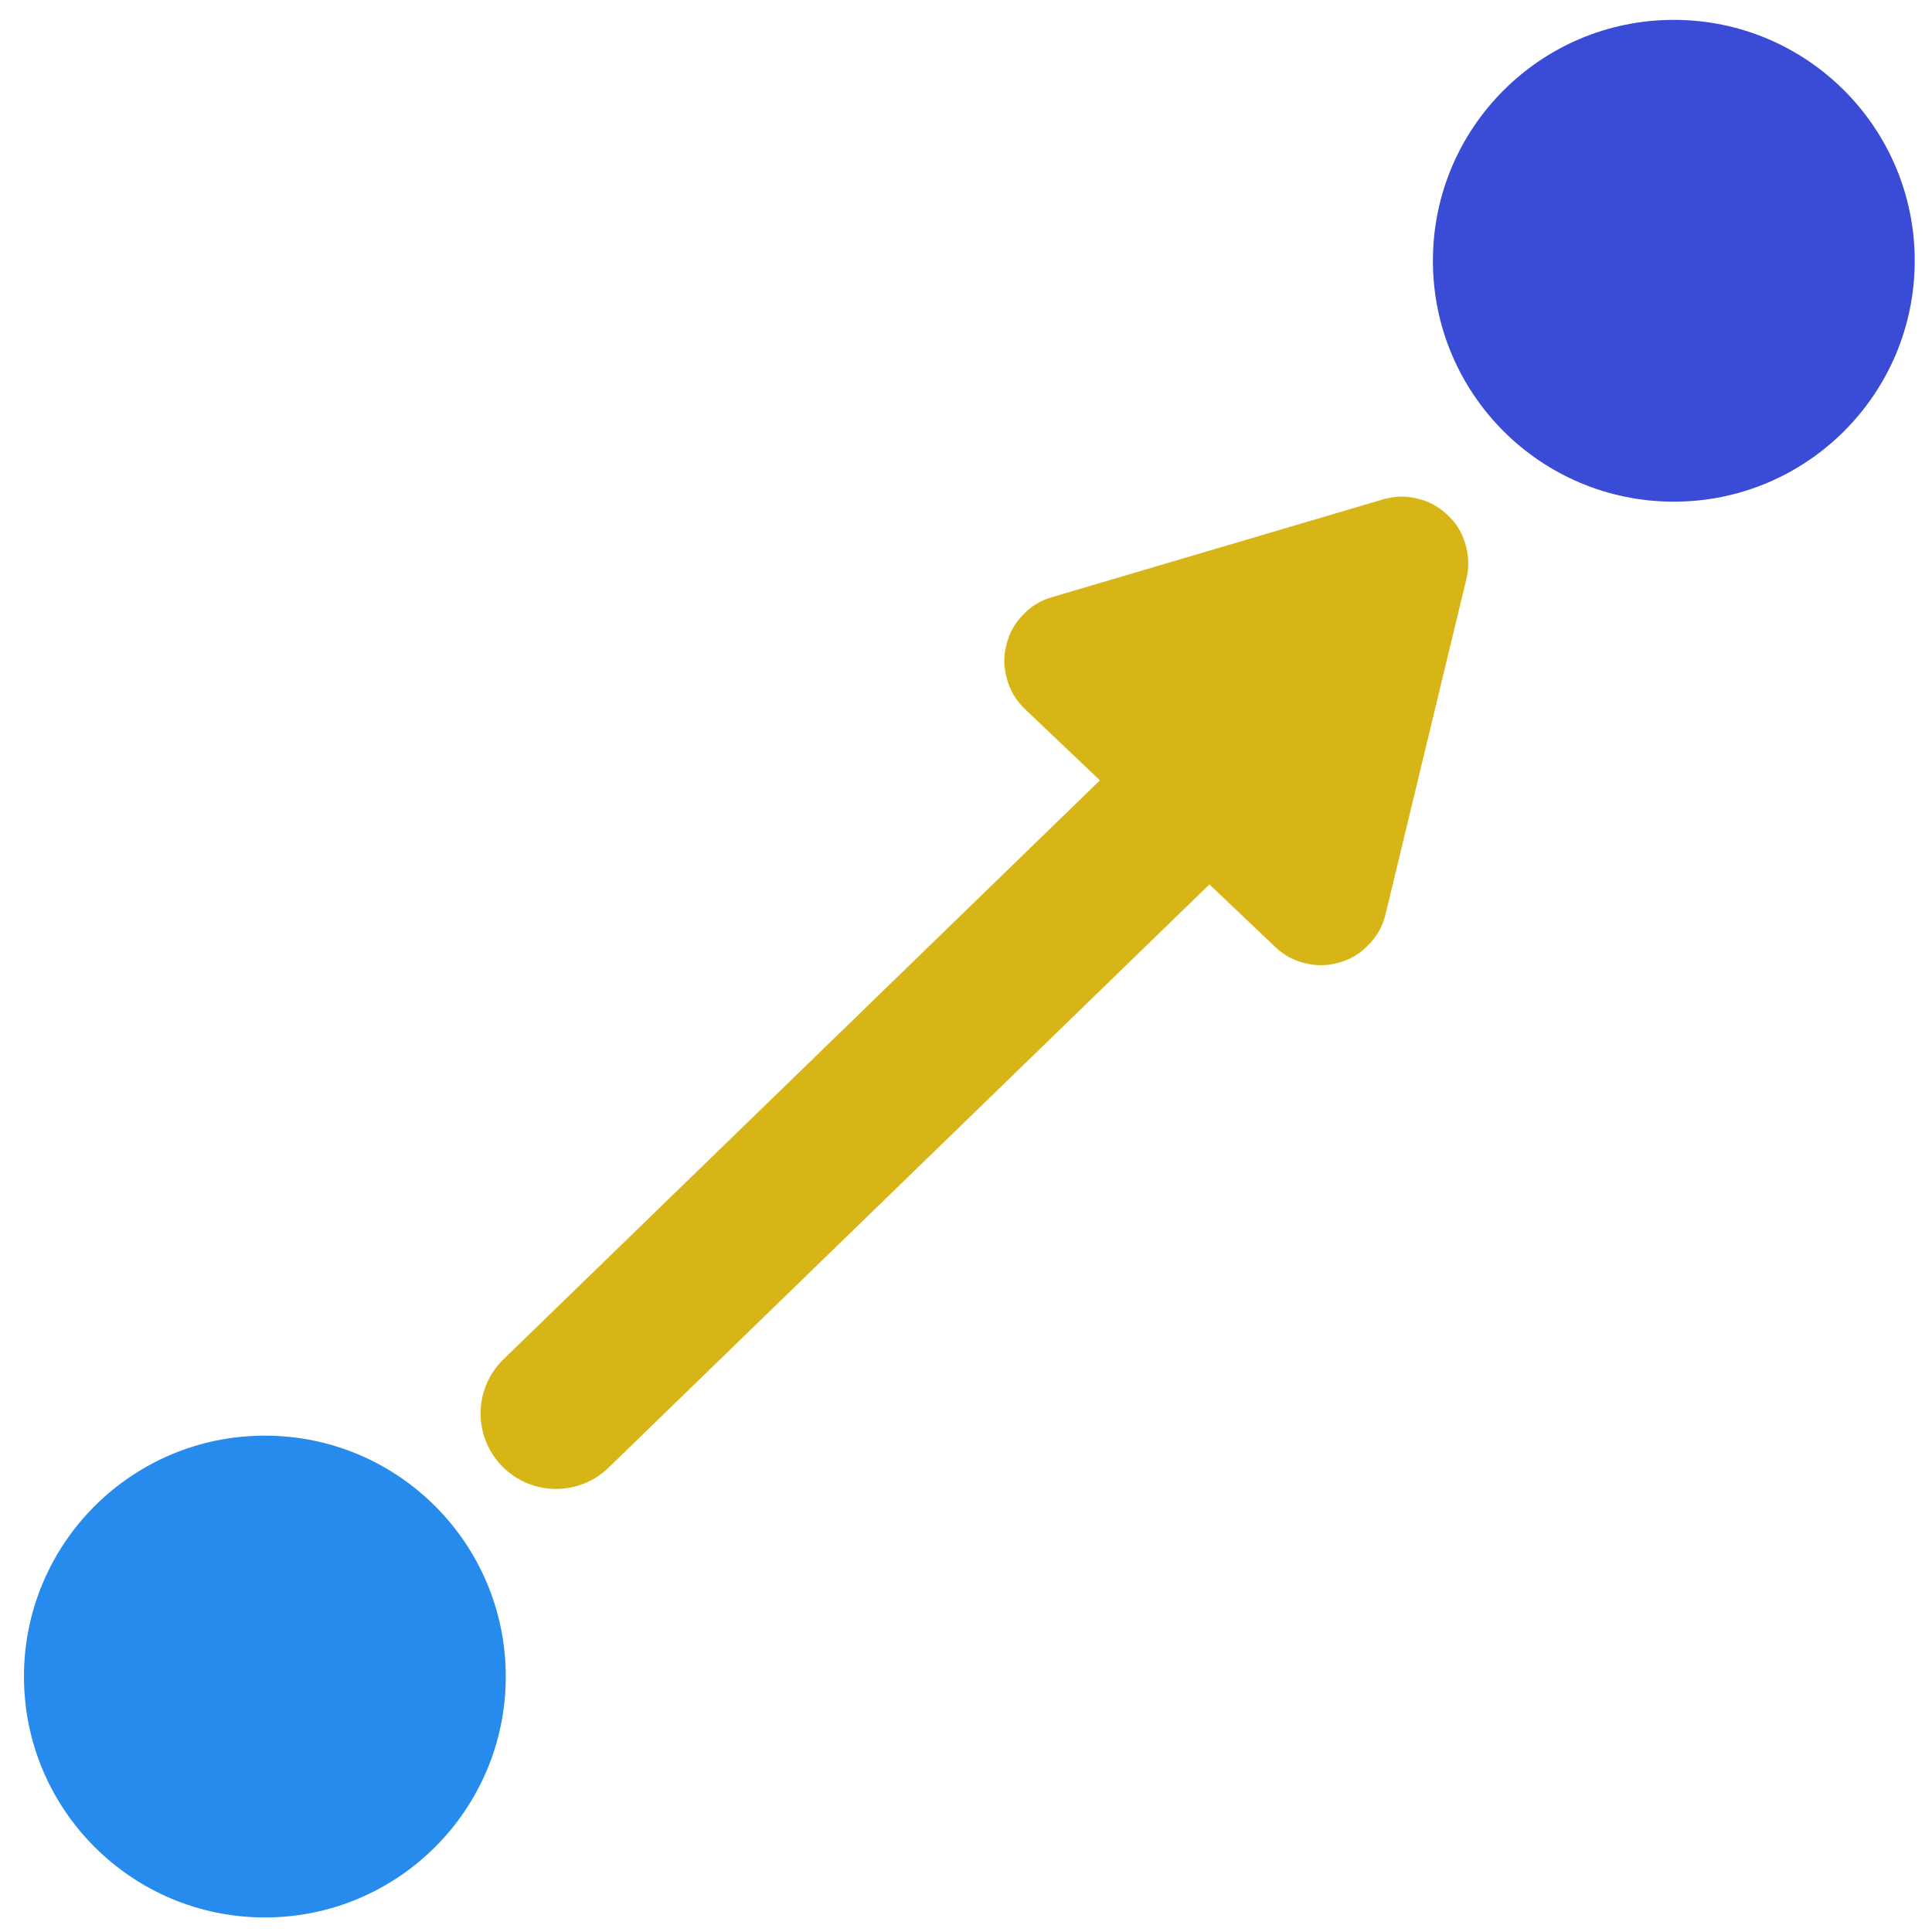 <?xml version="1.0" encoding="UTF-8" standalone="no"?>
<svg
   sodipodi:docname="transport.svg"
   inkscape:version="1.1.1 (3bf5ae0d25, 2021-09-20)"
   id="svg219"
   version="1.1"
   viewBox="0 0 1280 1280"
   height="338.667mm"
   width="338.667mm"
   xmlns:inkscape="http://www.inkscape.org/namespaces/inkscape"
   xmlns:sodipodi="http://sodipodi.sourceforge.net/DTD/sodipodi-0.dtd"
   xmlns="http://www.w3.org/2000/svg"
   xmlns:svg="http://www.w3.org/2000/svg"
   xmlns:rdf="http://www.w3.org/1999/02/22-rdf-syntax-ns#"
   xmlns:cc="http://creativecommons.org/ns#"
   xmlns:dc="http://purl.org/dc/elements/1.1/">
  <defs
     id="defs213" />
  <sodipodi:namedview
     inkscape:window-maximized="1"
     inkscape:window-y="-8"
     inkscape:window-x="-8"
     inkscape:window-height="705"
     inkscape:window-width="1366"
     inkscape:showpageshadow="false"
     fit-margin-bottom="0"
     fit-margin-right="0"
     fit-margin-left="0"
     fit-margin-top="0"
     showgrid="false"
     inkscape:document-rotation="0"
     inkscape:current-layer="layer2"
     inkscape:document-units="px"
     inkscape:cy="572.85714"
     inkscape:cx="1344.2857"
     inkscape:zoom="0.35"
     inkscape:pageshadow="2"
     inkscape:pageopacity="0"
     borderopacity="1.0"
     bordercolor="#666666"
     pagecolor="#262626"
     id="base"
     inkscape:pagecheckerboard="false" />
  <g
     inkscape:label="Contents"
     id="layer2"
     inkscape:groupmode="layer">
    <circle
       style="fill:#3a4bd5;fill-opacity:1;stroke:none;stroke-width:35.627"
       id="path1326-8"
       cx="1108.943"
       cy="172.769"
       r="159.604" />
    <circle
       style="fill:#268bed;fill-opacity:1;stroke:none;stroke-width:35.627"
       id="path1326-8-5"
       cx="175.481"
       cy="1110.759"
       r="159.604" />
    <g
       id="g2499"
       style="fill:#3a4b41;fill-opacity:1"
       transform="translate(5.775,-0.409)">
      <path
         style="fill:#d8b516;fill-opacity:1;stroke:#d8b516;stroke-width:0.074px;stroke-linecap:round;stroke-linejoin:round;stroke-miterlimit:4;stroke-dasharray:none;stroke-opacity:1"
         d="m 912.181,606.058 c -1.946,7.826 -5.329,14.154 -11.01,20.015 -5.576,5.863 -11.582,9.671 -19.39,11.922 -7.809,2.25 -14.893,2.47 -22.773,0.576 -7.88,-1.894 -14.154,-5.329 -20.017,-10.905 v 0 L 673.337,470.192 c -5.758,-5.574 -9.513,-11.631 -11.815,-19.493 -2.304,-7.757 -2.521,-14.947 -0.576,-22.773 1.894,-7.88 5.275,-14.103 10.905,-20.017 5.63,-5.914 11.686,-9.669 19.442,-11.868 v 0 l 219.149,-64.726 c 7.809,-2.25 14.998,-2.468 22.773,-0.576 7.88,1.894 14.154,5.329 20.068,10.959 5.916,5.525 9.618,11.633 11.817,19.388 2.25,7.809 2.522,14.947 0.627,22.827 v 0 l -53.547,222.146"
         id="path14924" />
      <path
         style="fill:#006c00;fill-opacity:1;stroke:#d8b516;stroke-width:100;stroke-linecap:round;stroke-linejoin:miter;stroke-miterlimit:4;stroke-dasharray:none;stroke-opacity:1"
         d="M 856.418,457.539 C 362.618,936.862 362.618,936.862 362.618,936.862"
         id="path2361" />
    </g>
  </g>
  <inkscape:templateinfo>
    <inkscape:name>Dark Canvas</inkscape:name>
    <inkscape:date>2020-07-13</inkscape:date>
  </inkscape:templateinfo>
  <inkscape:templateinfo>
    <inkscape:name>Dark Theme</inkscape:name>
    <inkscape:date>2021-11-06</inkscape:date>
  </inkscape:templateinfo>
</svg>
